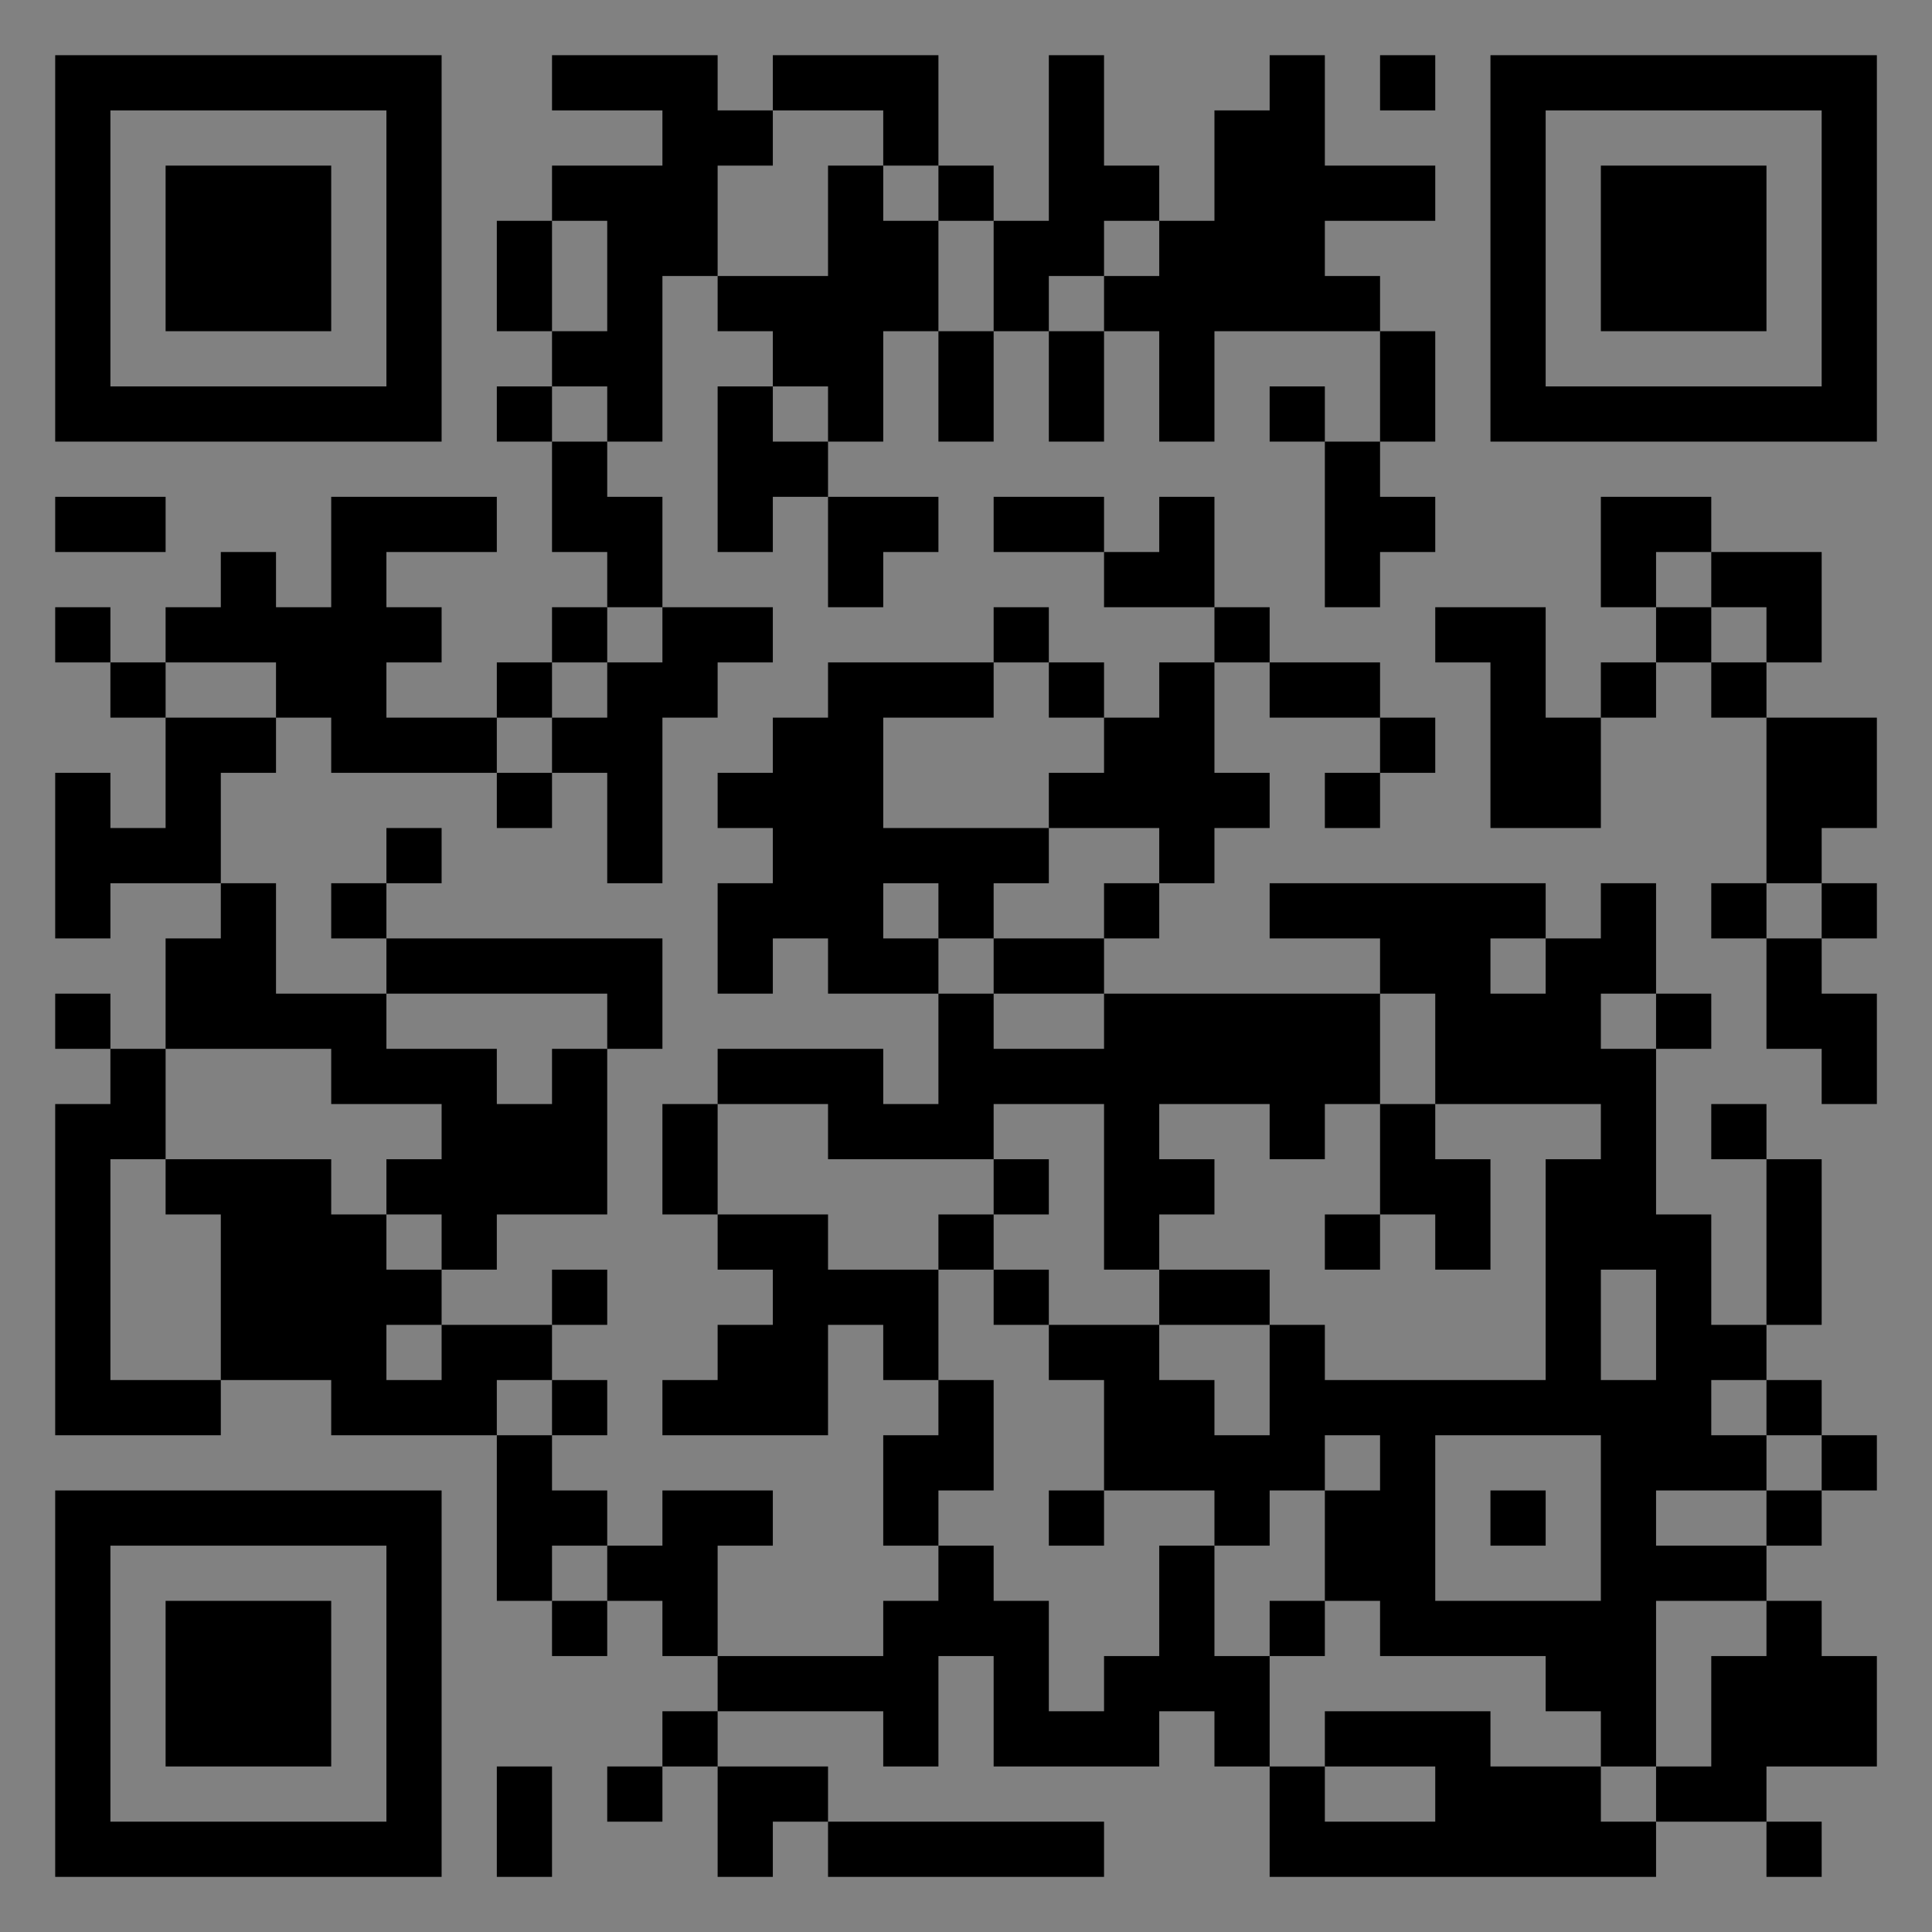 <?xml version="1.0" encoding="UTF-8"?>
<svg xmlns="http://www.w3.org/2000/svg" version="1.1" width="400" height="400" viewBox="0 0 400 400"><rect x="0" y="0" width="400" height="400" fill="#808080" stroke="none"/><rect x="0" y="0" width="400" height="400" fill="#ffffff" fill-opacity="0.01"/><g transform="scale(11.429)"><g transform="translate(1.000,1.000)"><path fill-rule="evenodd" d="M9 0L9 1L11 1L11 2L9 2L9 3L8 3L8 5L9 5L9 6L8 6L8 7L9 7L9 9L10 9L10 10L9 10L9 11L8 11L8 12L6 12L6 11L7 11L7 10L6 10L6 9L8 9L8 8L5 8L5 10L4 10L4 9L3 9L3 10L2 10L2 11L1 11L1 10L0 10L0 11L1 11L1 12L2 12L2 14L1 14L1 13L0 13L0 16L1 16L1 15L3 15L3 16L2 16L2 18L1 18L1 17L0 17L0 18L1 18L1 19L0 19L0 25L3 25L3 24L5 24L5 25L8 25L8 28L9 28L9 29L10 29L10 28L11 28L11 29L12 29L12 30L11 30L11 31L10 31L10 32L11 32L11 31L12 31L12 33L13 33L13 32L14 32L14 33L19 33L19 32L14 32L14 31L12 31L12 30L15 30L15 31L16 31L16 29L17 29L17 31L20 31L20 30L21 30L21 31L22 31L22 33L29 33L29 32L31 32L31 33L32 33L32 32L31 32L31 31L33 31L33 29L32 29L32 28L31 28L31 27L32 27L32 26L33 26L33 25L32 25L32 24L31 24L31 23L32 23L32 20L31 20L31 19L30 19L30 20L31 20L31 23L30 23L30 21L29 21L29 18L30 18L30 17L29 17L29 15L28 15L28 16L27 16L27 15L22 15L22 16L24 16L24 17L19 17L19 16L20 16L20 15L21 15L21 14L22 14L22 13L21 13L21 11L22 11L22 12L24 12L24 13L23 13L23 14L24 14L24 13L25 13L25 12L24 12L24 11L22 11L22 10L21 10L21 8L20 8L20 9L19 9L19 8L17 8L17 9L19 9L19 10L21 10L21 11L20 11L20 12L19 12L19 11L18 11L18 10L17 10L17 11L14 11L14 12L13 12L13 13L12 13L12 14L13 14L13 15L12 15L12 17L13 17L13 16L14 16L14 17L16 17L16 19L15 19L15 18L12 18L12 19L11 19L11 21L12 21L12 22L13 22L13 23L12 23L12 24L11 24L11 25L14 25L14 23L15 23L15 24L16 24L16 25L15 25L15 27L16 27L16 28L15 28L15 29L12 29L12 27L13 27L13 26L11 26L11 27L10 27L10 26L9 26L9 25L10 25L10 24L9 24L9 23L10 23L10 22L9 22L9 23L7 23L7 22L8 22L8 21L10 21L10 18L11 18L11 16L6 16L6 15L7 15L7 14L6 14L6 15L5 15L5 16L6 16L6 17L4 17L4 15L3 15L3 13L4 13L4 12L5 12L5 13L8 13L8 14L9 14L9 13L10 13L10 15L11 15L11 12L12 12L12 11L13 11L13 10L11 10L11 8L10 8L10 7L11 7L11 4L12 4L12 5L13 5L13 6L12 6L12 9L13 9L13 8L14 8L14 10L15 10L15 9L16 9L16 8L14 8L14 7L15 7L15 5L16 5L16 7L17 7L17 5L18 5L18 7L19 7L19 5L20 5L20 7L21 7L21 5L24 5L24 7L23 7L23 6L22 6L22 7L23 7L23 10L24 10L24 9L25 9L25 8L24 8L24 7L25 7L25 5L24 5L24 4L23 4L23 3L25 3L25 2L23 2L23 0L22 0L22 1L21 1L21 3L20 3L20 2L19 2L19 0L18 0L18 3L17 3L17 2L16 2L16 0L13 0L13 1L12 1L12 0ZM24 0L24 1L25 1L25 0ZM13 1L13 2L12 2L12 4L14 4L14 2L15 2L15 3L16 3L16 5L17 5L17 3L16 3L16 2L15 2L15 1ZM9 3L9 5L10 5L10 3ZM19 3L19 4L18 4L18 5L19 5L19 4L20 4L20 3ZM9 6L9 7L10 7L10 6ZM13 6L13 7L14 7L14 6ZM0 8L0 9L2 9L2 8ZM28 8L28 10L29 10L29 11L28 11L28 12L27 12L27 10L25 10L25 11L26 11L26 14L28 14L28 12L29 12L29 11L30 11L30 12L31 12L31 15L30 15L30 16L31 16L31 18L32 18L32 19L33 19L33 17L32 17L32 16L33 16L33 15L32 15L32 14L33 14L33 12L31 12L31 11L32 11L32 9L30 9L30 8ZM29 9L29 10L30 10L30 11L31 11L31 10L30 10L30 9ZM10 10L10 11L9 11L9 12L8 12L8 13L9 13L9 12L10 12L10 11L11 11L11 10ZM2 11L2 12L4 12L4 11ZM17 11L17 12L15 12L15 14L18 14L18 15L17 15L17 16L16 16L16 15L15 15L15 16L16 16L16 17L17 17L17 18L19 18L19 17L17 17L17 16L19 16L19 15L20 15L20 14L18 14L18 13L19 13L19 12L18 12L18 11ZM31 15L31 16L32 16L32 15ZM26 16L26 17L27 17L27 16ZM6 17L6 18L8 18L8 19L9 19L9 18L10 18L10 17ZM24 17L24 19L23 19L23 20L22 20L22 19L20 19L20 20L21 20L21 21L20 21L20 22L19 22L19 19L17 19L17 20L14 20L14 19L12 19L12 21L14 21L14 22L16 22L16 24L17 24L17 26L16 26L16 27L17 27L17 28L18 28L18 30L19 30L19 29L20 29L20 27L21 27L21 29L22 29L22 31L23 31L23 32L25 32L25 31L23 31L23 30L26 30L26 31L28 31L28 32L29 32L29 31L30 31L30 29L31 29L31 28L29 28L29 31L28 31L28 30L27 30L27 29L24 29L24 28L23 28L23 26L24 26L24 25L23 25L23 26L22 26L22 27L21 27L21 26L19 26L19 24L18 24L18 23L20 23L20 24L21 24L21 25L22 25L22 23L23 23L23 24L27 24L27 20L28 20L28 19L25 19L25 17ZM28 17L28 18L29 18L29 17ZM2 18L2 20L1 20L1 24L3 24L3 21L2 21L2 20L5 20L5 21L6 21L6 22L7 22L7 21L6 21L6 20L7 20L7 19L5 19L5 18ZM24 19L24 21L23 21L23 22L24 22L24 21L25 21L25 22L26 22L26 20L25 20L25 19ZM17 20L17 21L16 21L16 22L17 22L17 23L18 23L18 22L17 22L17 21L18 21L18 20ZM20 22L20 23L22 23L22 22ZM28 22L28 24L29 24L29 22ZM6 23L6 24L7 24L7 23ZM8 24L8 25L9 25L9 24ZM30 24L30 25L31 25L31 26L29 26L29 27L31 27L31 26L32 26L32 25L31 25L31 24ZM25 25L25 28L28 28L28 25ZM18 26L18 27L19 27L19 26ZM26 26L26 27L27 27L27 26ZM9 27L9 28L10 28L10 27ZM22 28L22 29L23 29L23 28ZM8 31L8 33L9 33L9 31ZM0 0L0 7L7 7L7 0ZM1 1L1 6L6 6L6 1ZM2 2L2 5L5 5L5 2ZM33 0L26 0L26 7L33 7ZM32 1L27 1L27 6L32 6ZM31 2L28 2L28 5L31 5ZM0 33L7 33L7 26L0 26ZM1 32L6 32L6 27L1 27ZM2 31L5 31L5 28L2 28Z" fill="#000000"/></g></g></svg>
